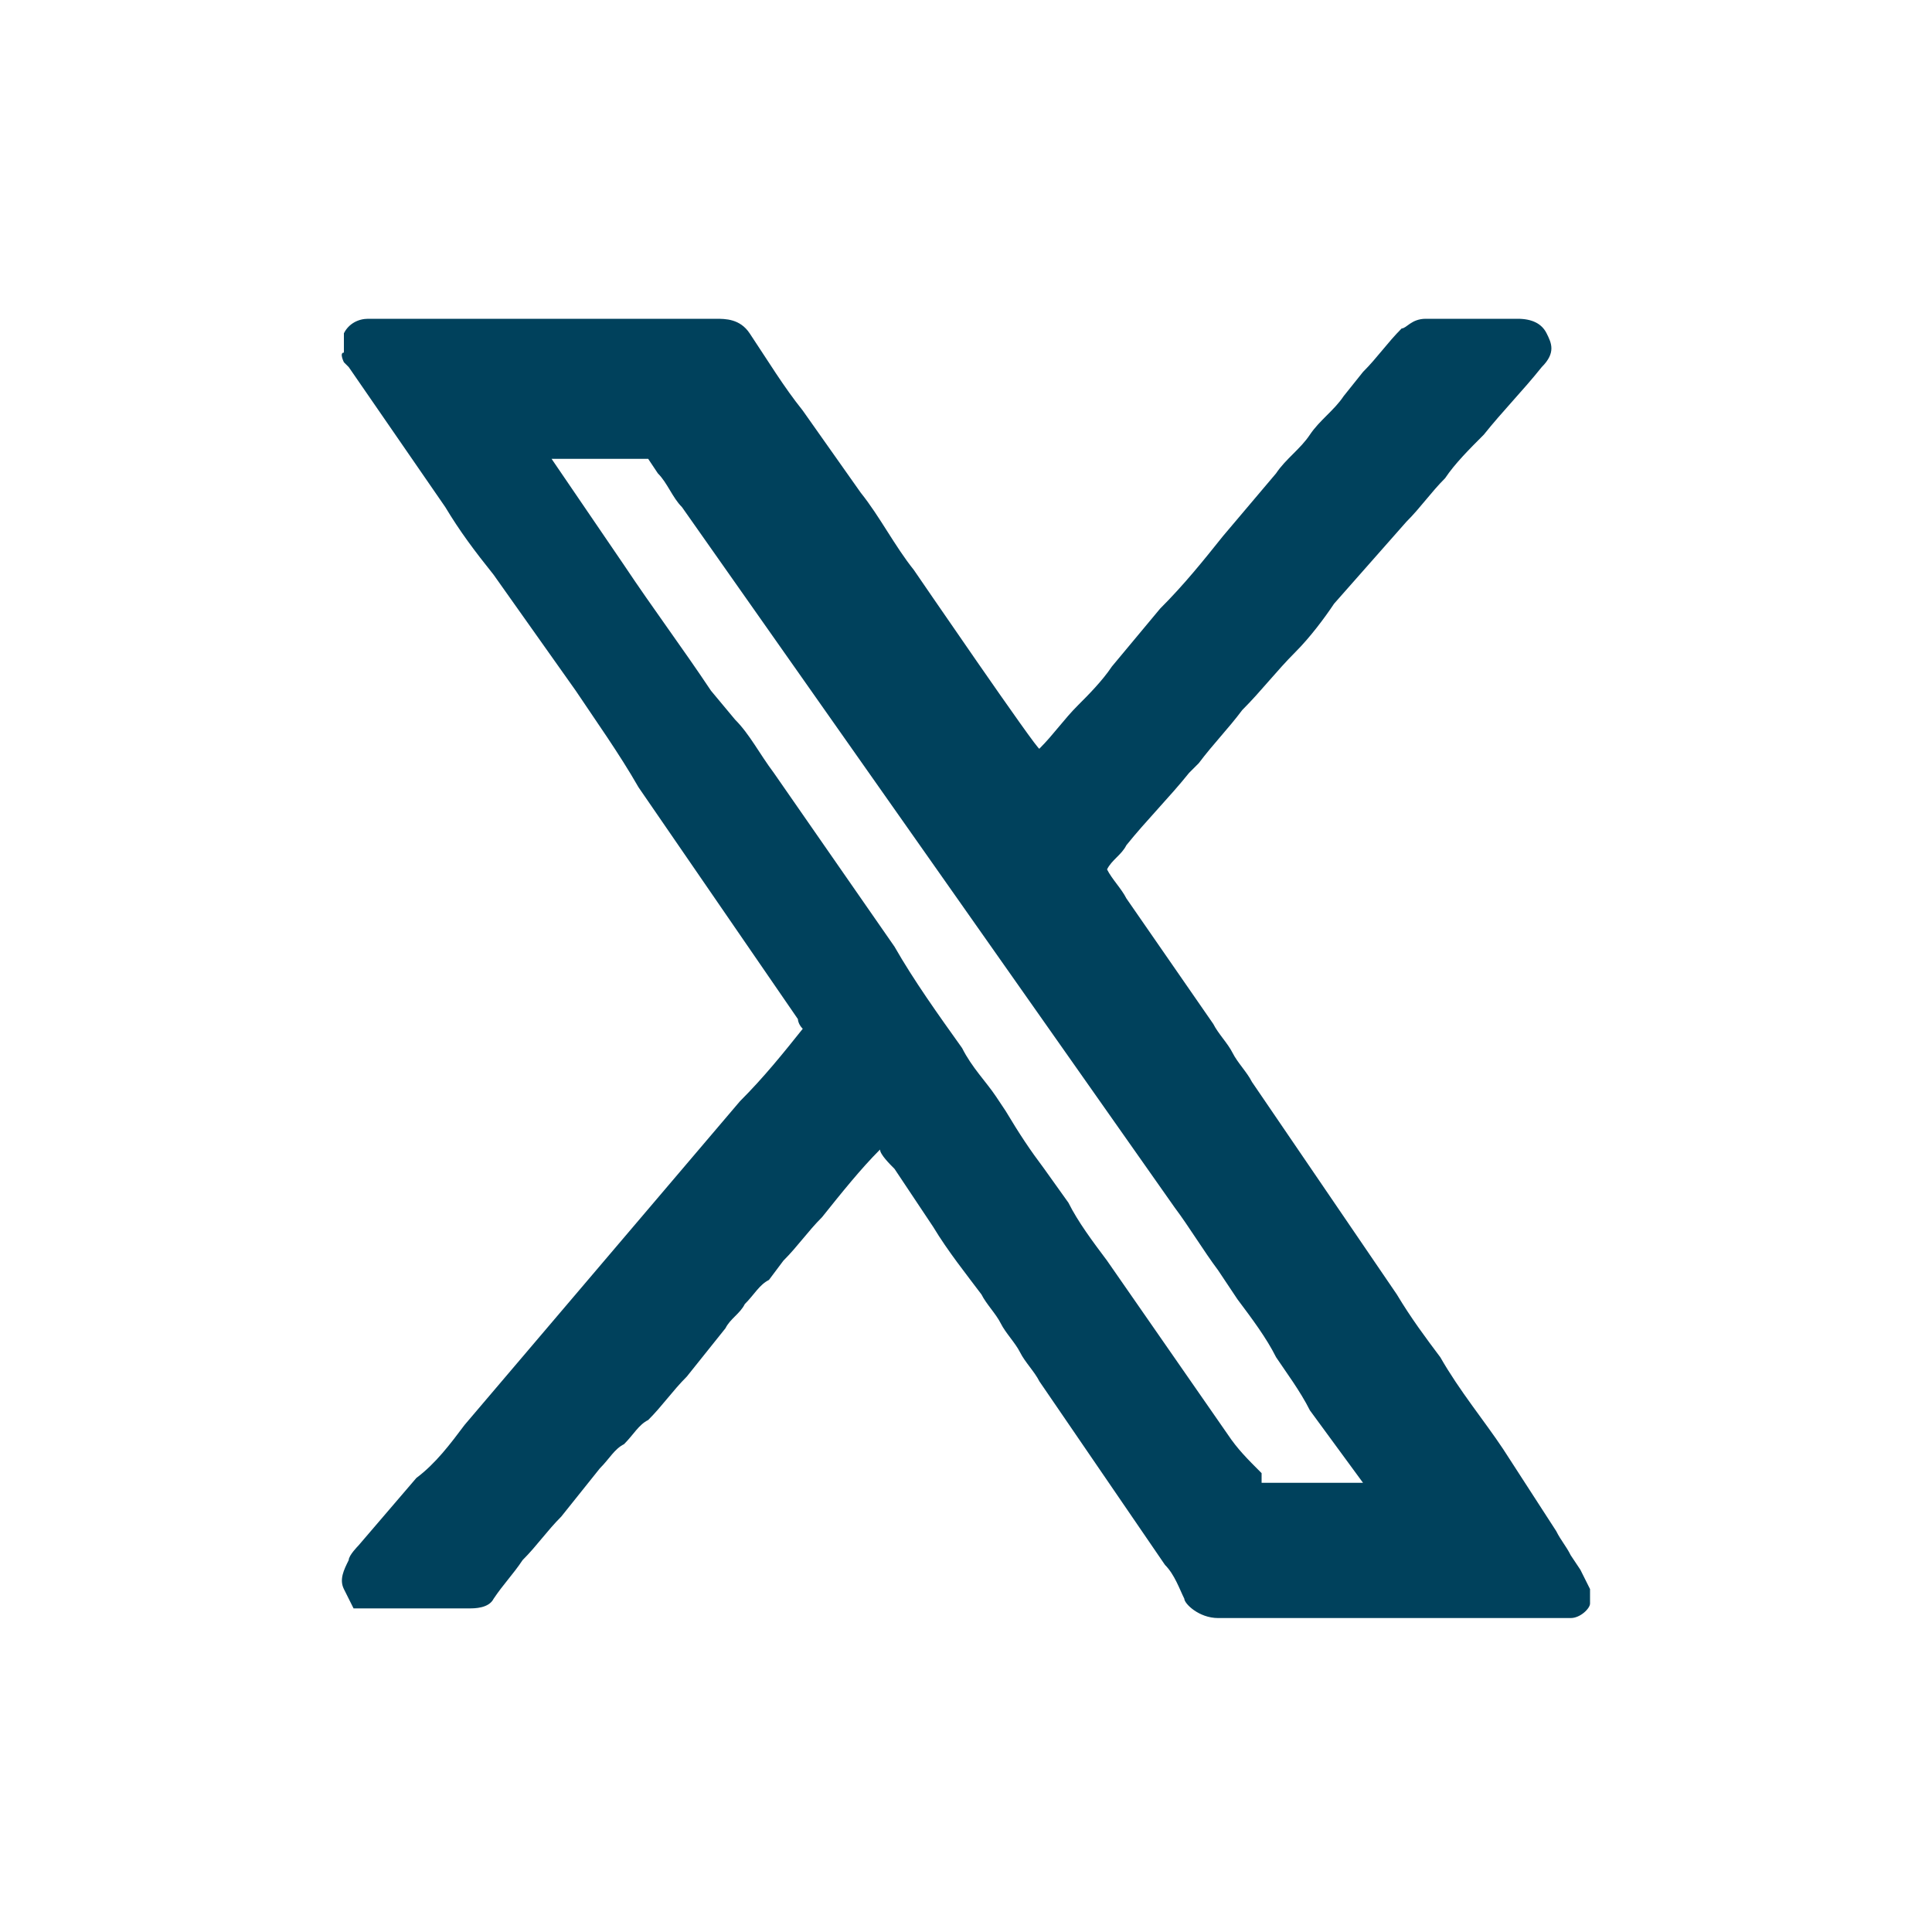 <?xml version="1.0" encoding="UTF-8"?>
<svg id="Capa_1" data-name="Capa 1" xmlns="http://www.w3.org/2000/svg" viewBox="0 0 40 40">
  <path d="M32.52,32.2c-.1-.2-.2-.3-.3-.5l-1.1-1.7c-.4-.6-.9-1.2-1.3-1.9-.3-.4-.6-.8-.9-1.3l-3-4.4c-.1-.2-.3-.4-.4-.6s-.3-.4-.4-.6l-1.8-2.6c-.1-.2-.3-.4-.4-.6.1-.2.3-.3.4-.5.4-.5.9-1,1.3-1.5l.2-.2c.3-.4.6-.7.9-1.1.4-.4.7-.8,1.1-1.2.3-.3.6-.7.8-1l1.5-1.7c.3-.3.5-.6.8-.9.2-.3.5-.6.8-.9.4-.5.8-.9,1.2-1.4.3-.3.2-.5.1-.7-.1-.2-.3-.3-.6-.3h-1.9c-.3,0-.4.2-.5.2-.3.3-.5.6-.8.9l-.4.5c-.2.3-.5.5-.7.8s-.5.5-.7.8l-1.1,1.3c-.4.5-.8,1-1.3,1.5l-1,1.2c-.2.3-.5.6-.7.8-.3.3-.5.6-.8.9h0c0,.1-2.6-3.7-2.6-3.7-.4-.5-.7-1.1-1.1-1.6l-1.2-1.7c-.4-.5-.7-1-1.1-1.6-.2-.3-.5-.3-.7-.3h-7.2c-.2,0-.4.1-.5.3v.4c-.1,0,0,.2,0,.2l.1.1,2,2.9c.3.5.6.9,1,1.4l1.7,2.4c.4.6.9,1.3,1.3,2l3.3,4.8s0,.1.1.2c-.4.5-.8,1-1.3,1.5l-5.7,6.7c-.3.4-.6.8-1,1.1l-1.2,1.4s-.2.2-.2.3c-.1.2-.2.4-.1.6l.2.4h2.4c.1,0,.4,0,.5-.2.2-.3.4-.5.6-.8.3-.3.5-.6.8-.9l.8-1c.2-.2.3-.4.5-.5.2-.2.3-.4.5-.5.3-.3.5-.6.8-.9l.8-1c.1-.2.3-.3.4-.5.2-.2.3-.4.5-.5l.3-.4c.3-.3.5-.6.8-.9h0c.4-.5.8-1,1.2-1.4,0,.1.2.3.3.4l.8,1.2c.3.5.7,1,1,1.4.1.2.3.4.4.6s.3.4.4.6.3.4.4.6l2.6,3.8c.2.2.3.5.4.7,0,.1.3.4.7.4h7.3c.2,0,.4-.2.4-.3v-.3l-.2-.4-.2-.3ZM13.42,9.5l.2.3c.2.2.3.5.5.7l10.2,14.5c.3.4.6.9.9,1.3l.4.6c.3.4.6.8.8,1.2.2.3.5.7.7,1.1l1.1,1.5h-2.1v-.2c-.3-.3-.5-.5-.7-.8l-2.5-3.6c-.3-.4-.6-.8-.8-1.2l-.5-.7c-.3-.4-.5-.7-.8-1.2l-.2-.3c-.2-.3-.5-.6-.7-1-.5-.7-1-1.4-1.4-2.1l-2.5-3.6c-.3-.4-.5-.8-.8-1.1l-.5-.6c-.6-.9-1.2-1.7-1.8-2.6l-1.5-2.2h2.1-.1Z" fill="#00415c"/>
</svg>
